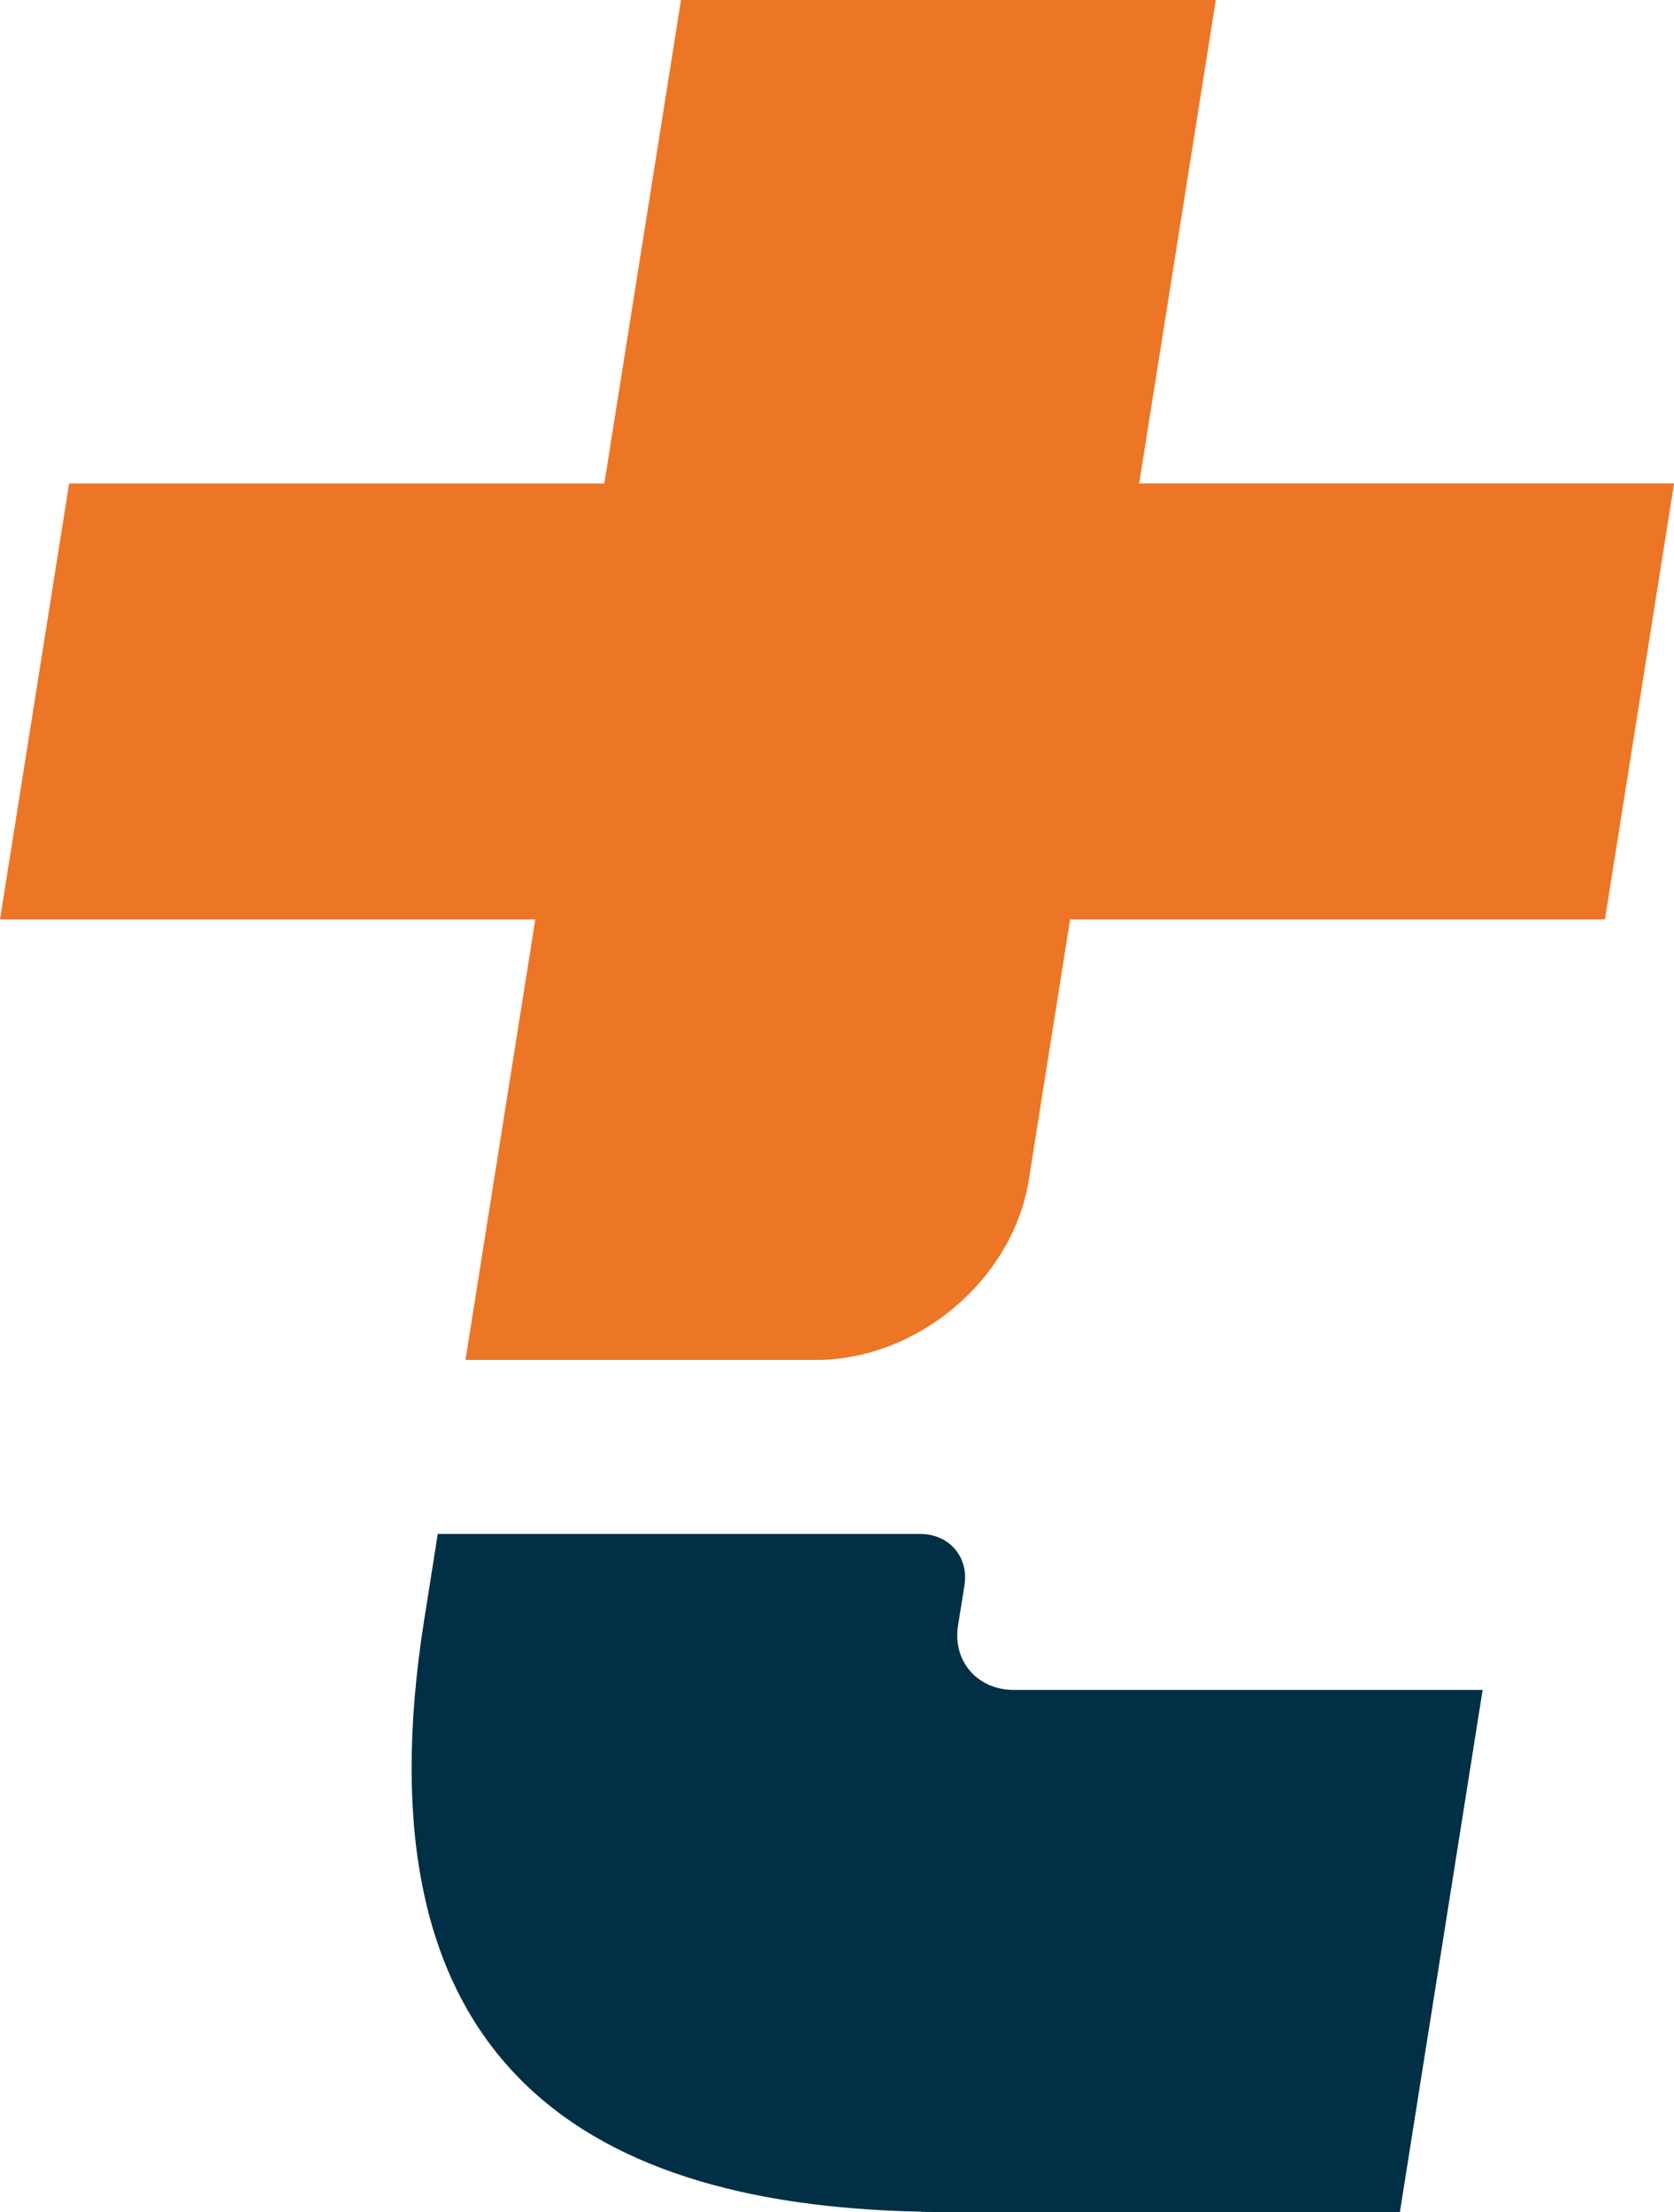 <?xml version="1.0" encoding="UTF-8"?>
<svg id="Layer_2" data-name="Layer 2" xmlns="http://www.w3.org/2000/svg" viewBox="0 0 192.8 254.67">
  <defs>
    <style>
      .cls-1 {
        fill: #ec7625;
      }

      .cls-1, .cls-2, .cls-3 {
        stroke-width: 0px;
      }

      .cls-2 {
        fill: #002f46;
      }

      .cls-3 {
        fill: #071d2e;
      }
    </style>
  </defs>
  <g id="Layer_1-2" data-name="Layer 1">
    <path class="cls-2" d="M105.96,176.59h-55.54l-1.56,9.86c-7.89,49.76,17.08,67.38,57.19,68.16.94.05,1.94.05,2.94.05h52.24l9.53-60.11h-53.99c-4.2,0-7.08-3.32-6.43-7.42h0s.74-4.63.74-4.63c.52-3.27-1.77-5.91-5.12-5.91Z"/>
    <path class="cls-3" d="M106.39,254.67h2.6c-1,0-2,0-2.94-.05.09.05.24.05.34.05Z"/>
    <path class="cls-1" d="M131.2,55.66L140.03,0h-61.6l-8.83,55.66H7.96L0,105.84h61.65l-8.04,50.72h40.36c11.73,0,22.7-9.28,24.52-20.72l4.76-30h61.6l7.96-50.19h-61.6Z"/>
  </g>
</svg>